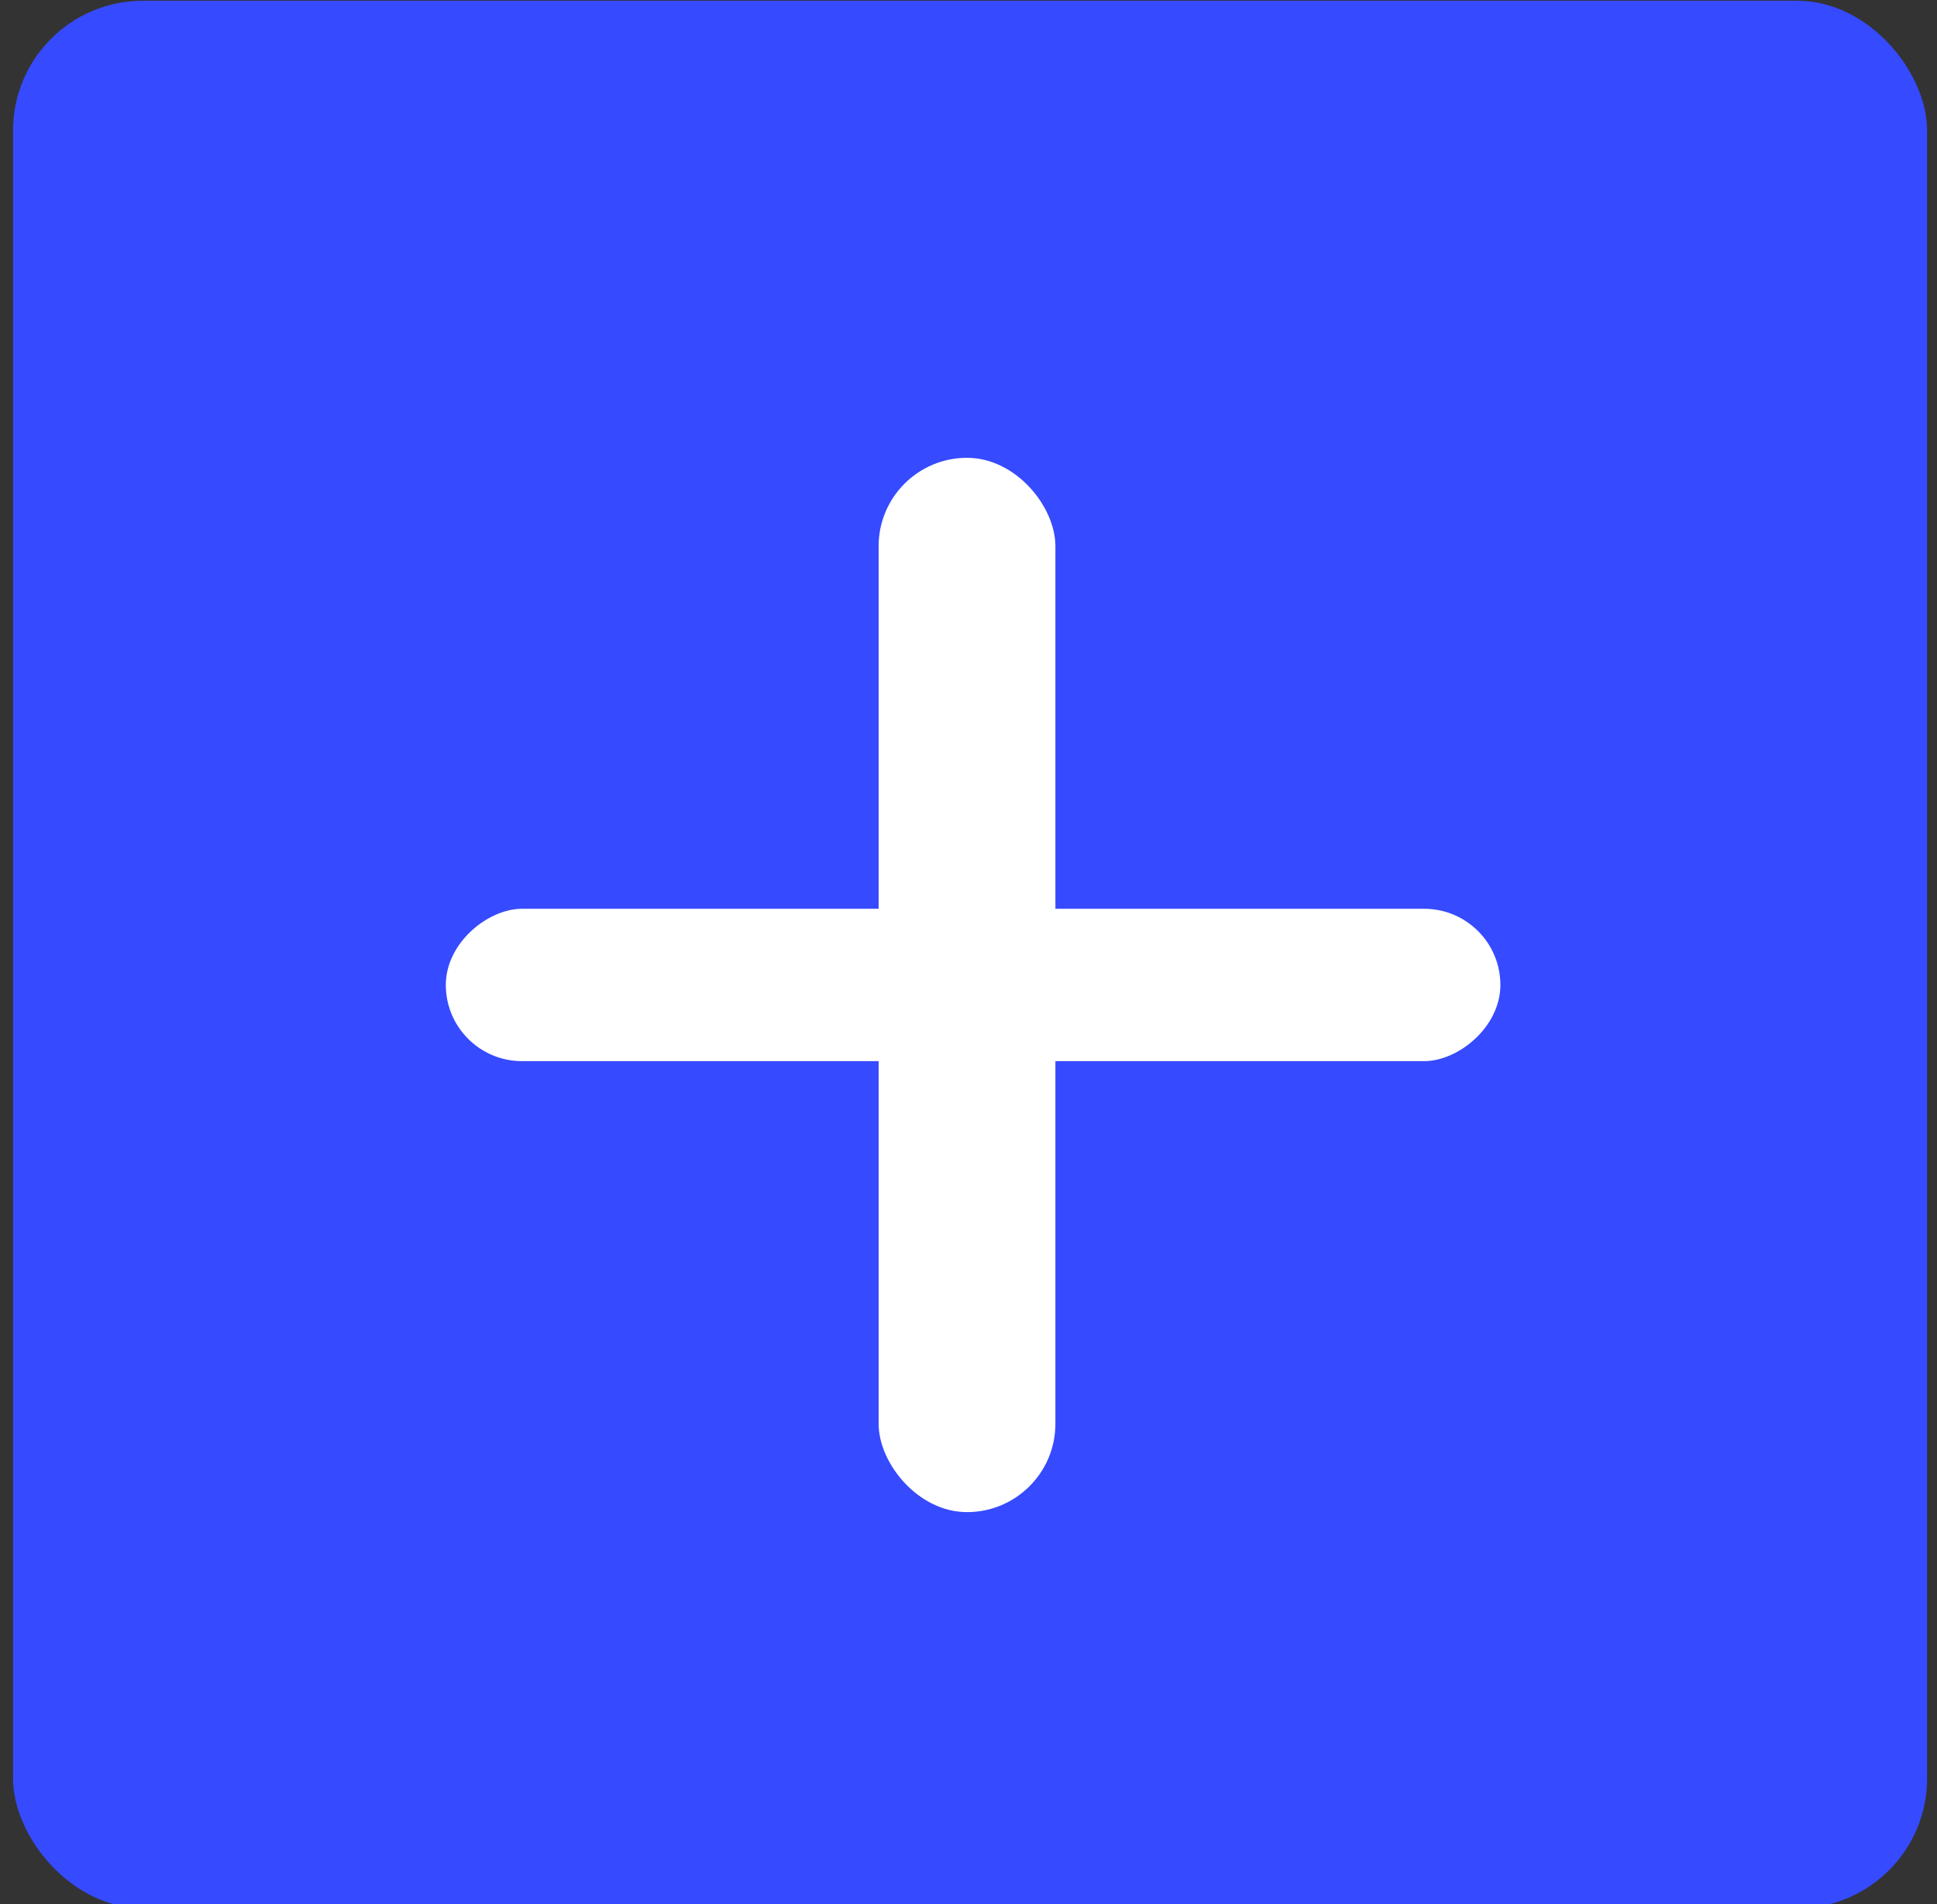 <?xml version="1.0" encoding="UTF-8"?> <svg xmlns="http://www.w3.org/2000/svg" width="120" height="118" viewBox="0 0 120 118" fill="none"><rect x="0" y="0" width="120" height="118" fill="#333333" stroke="none"/> <rect x="0.807" y="0.046" width="118.58" height="118.203" rx="8.046" fill="#364AFF"></rect> <rect x="54.432" y="28.369" width="10.952" height="65.332" rx="5.476" fill="white"></rect> <rect x="27.619" y="65.755" width="9.441" height="65.332" rx="4.721" transform="rotate(-90 27.619 65.755)" fill="white"></rect> </svg> 